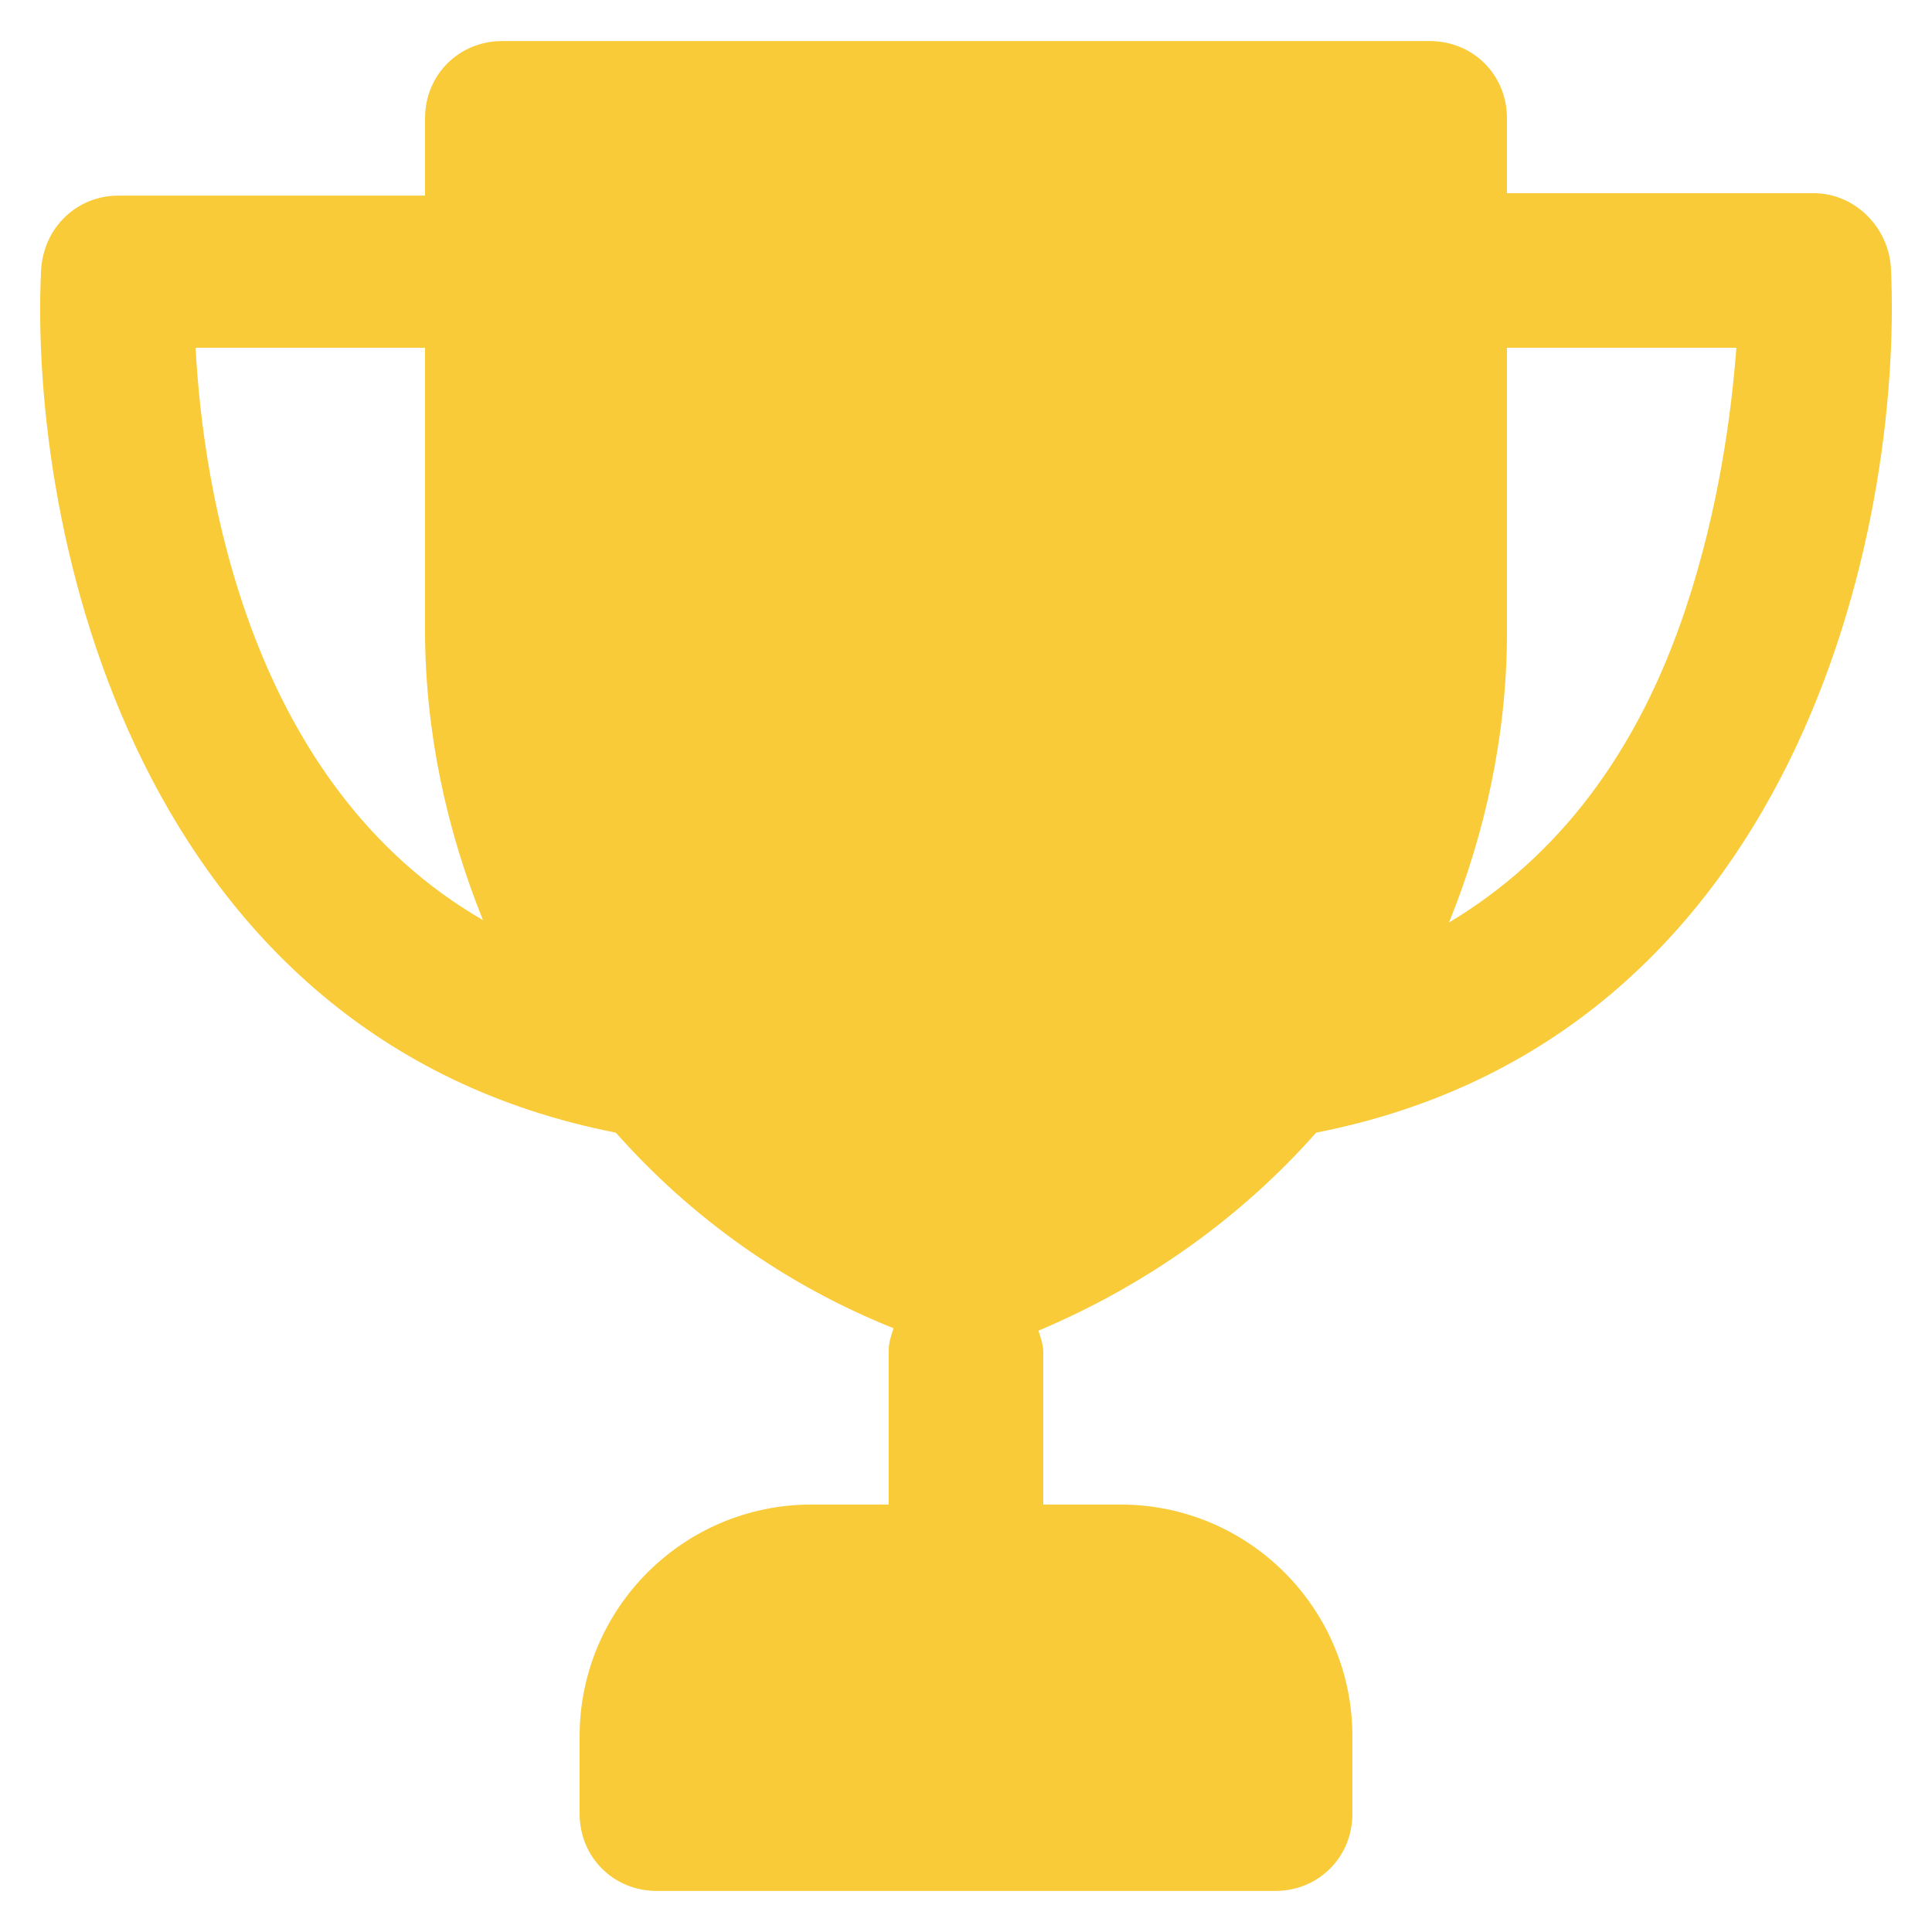 <?xml version="1.0" encoding="utf-8"?>
<!-- Generator: Adobe Illustrator 25.4.1, SVG Export Plug-In . SVG Version: 6.00 Build 0)  -->
<svg version="1.1" id="Layer_1" focusable="false" xmlns="http://www.w3.org/2000/svg" xmlns:xlink="http://www.w3.org/1999/xlink"
	 x="0px" y="0px" viewBox="0 0 80 80" style="enable-background:new 0 0 80 80;" xml:space="preserve">
<style type="text/css">
	.st0{fill:#8743AA;}
	.st1{fill:#F9CB38;}
	.st2{fill:#4AB970;}
	.st3{fill:#F46A40;}
</style>
<path class="st1" d="M54.5,46.9c19.9-3.9,24.3-25,23.8-35.8c-0.1-1.7-1.5-3.1-3.2-3.1H62.4V4.9c0-1.8-1.4-3.2-3.2-3.2H20.8
	c-1.8,0-3.2,1.4-3.2,3.2v3.2H4.9c-1.7,0-3.1,1.3-3.2,3.1C1.2,21.9,5.6,43,25.5,46.9c3.1,3.5,7,6.3,11.5,8.1
	c-0.1,0.3-0.2,0.6-0.2,0.9v6.4h-3.2c-5.3,0-9.6,4.3-9.6,9.6v3.2c0,1.8,1.4,3.2,3.2,3.2h25.6c1.8,0,3.2-1.4,3.2-3.2v-3.2
	c0-5.3-4.3-9.6-9.6-9.6h-3.2V56c0-0.3-0.1-0.6-0.2-0.9C47.5,53.2,51.4,50.4,54.5,46.9z M8.1,14.4h9.5v11.7c0,4.2,0.9,8.3,2.4,12
	C10.3,32.5,8.4,20.2,8.1,14.4z M71.9,14.4c-0.2,2.6-0.7,6.6-2.1,10.8c-2,6-5.3,10.3-9.8,13c1.5-3.7,2.4-7.8,2.4-12V14.4H71.9z"/>
</svg>
